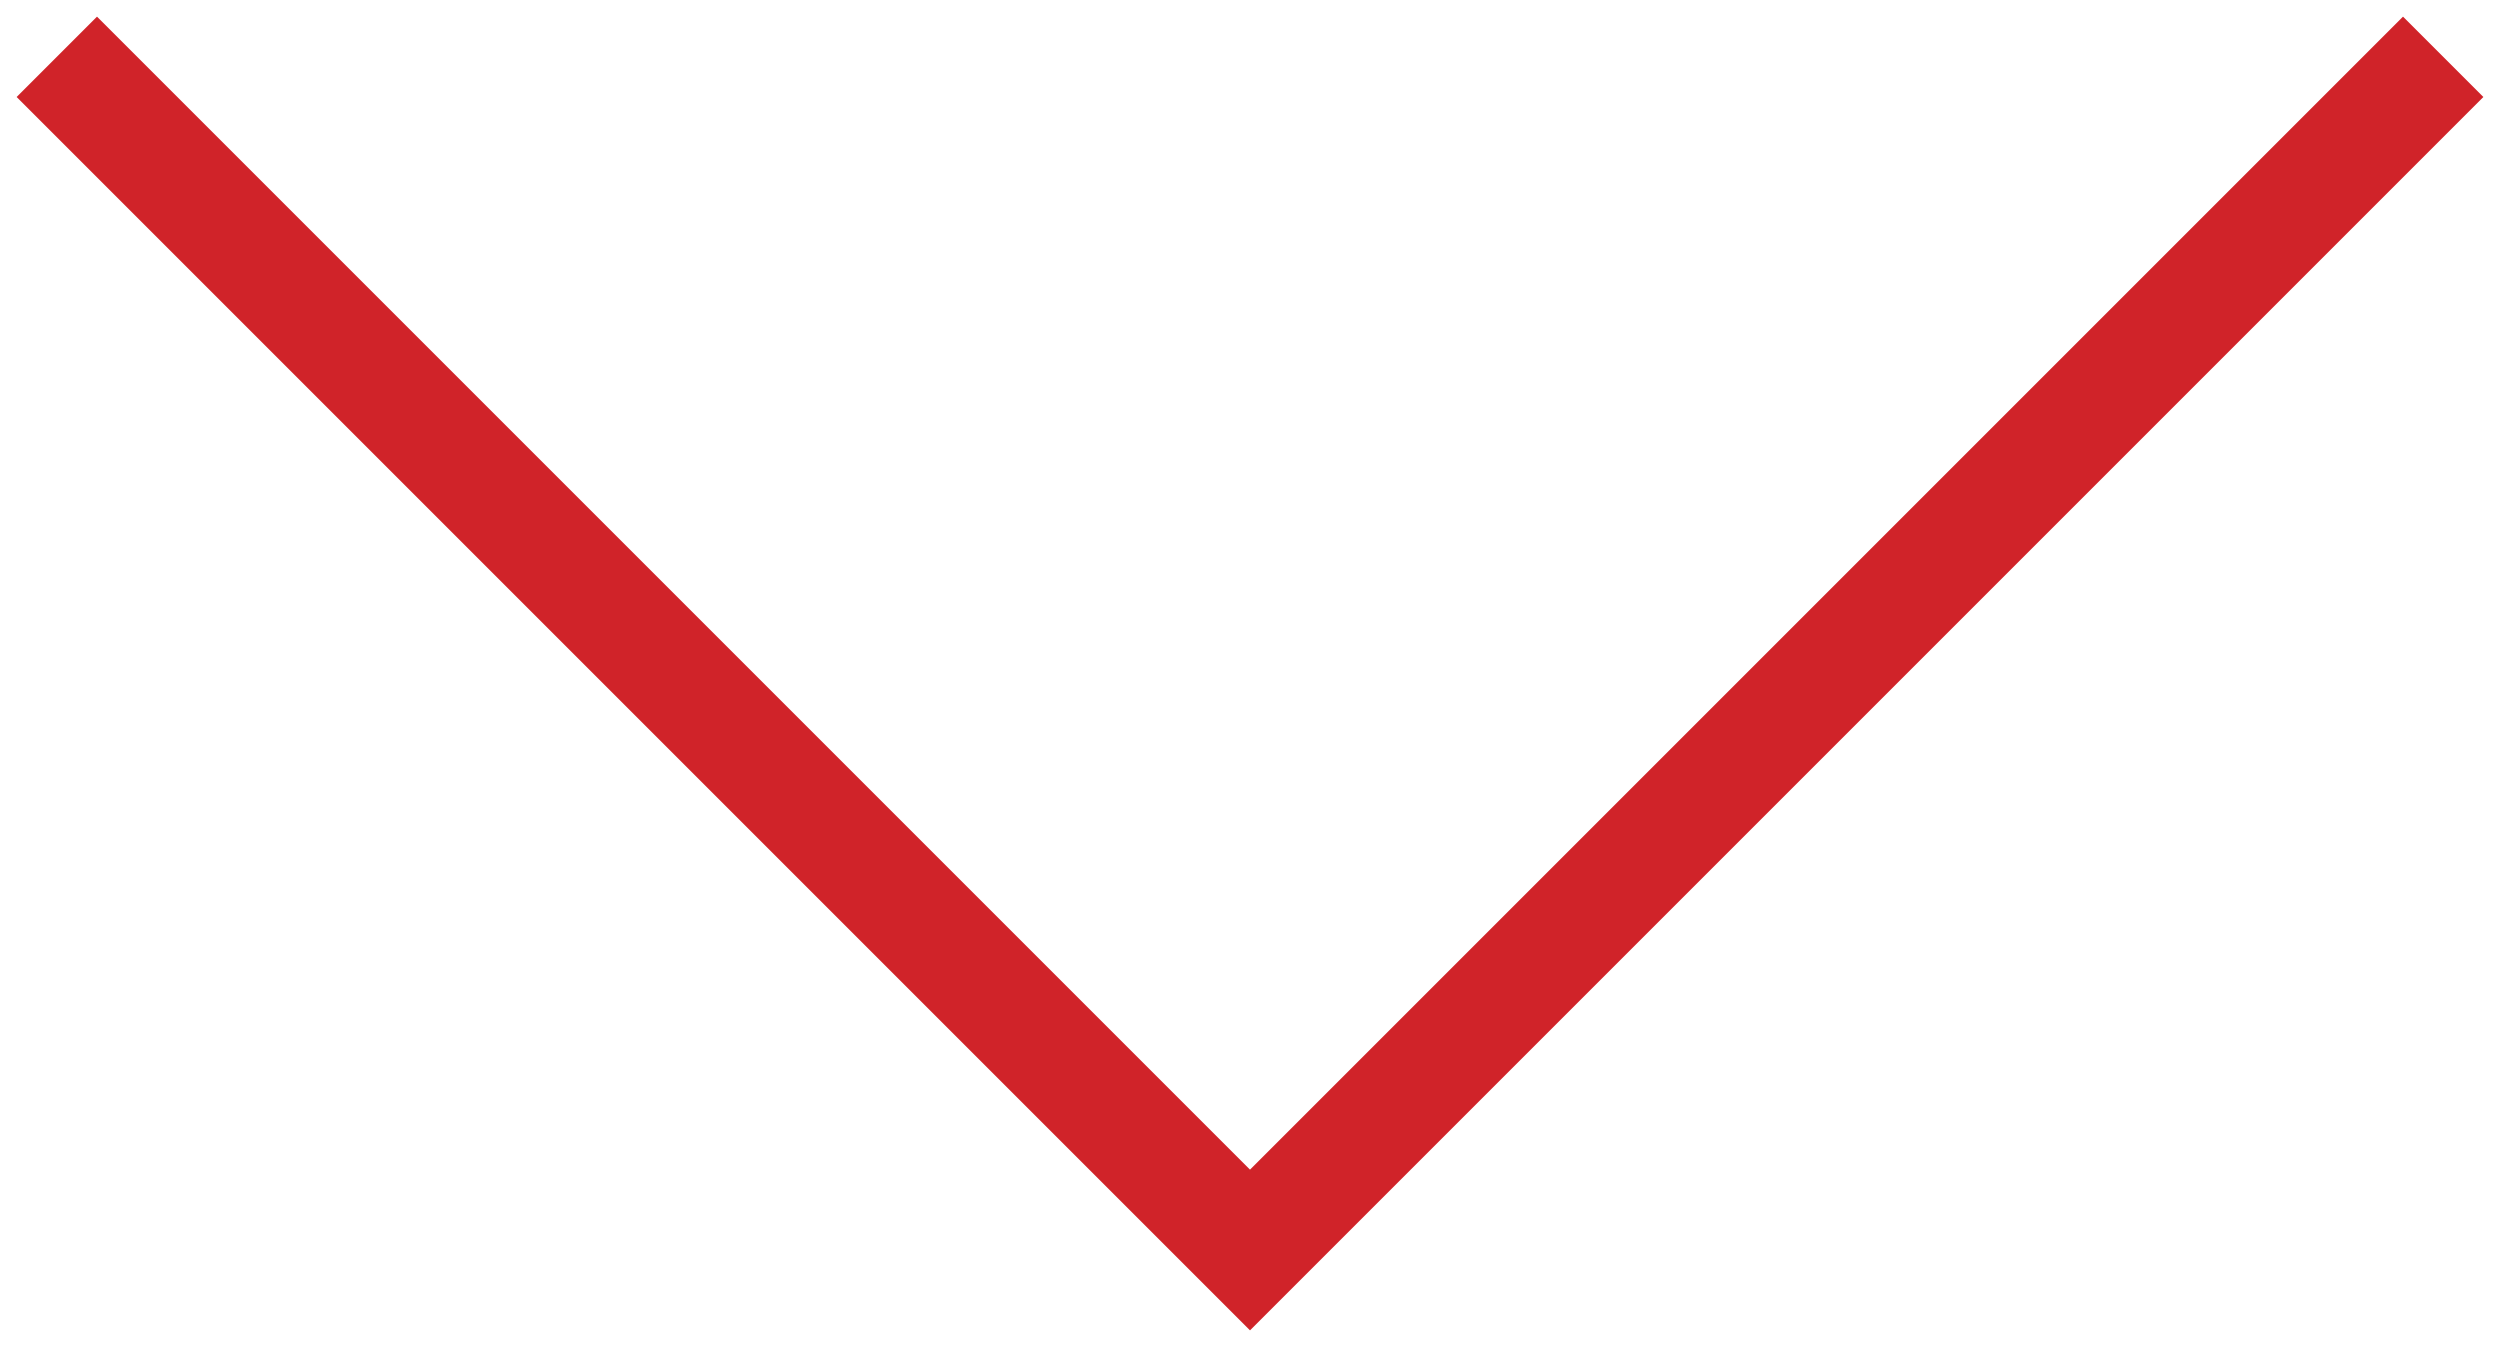 <?xml version="1.0" encoding="UTF-8"?> <svg xmlns="http://www.w3.org/2000/svg" width="44" height="24" viewBox="0 0 44 24" fill="none"><path d="M1 1L22 22L43 1" stroke="#D02329" stroke-width="2"></path></svg> 